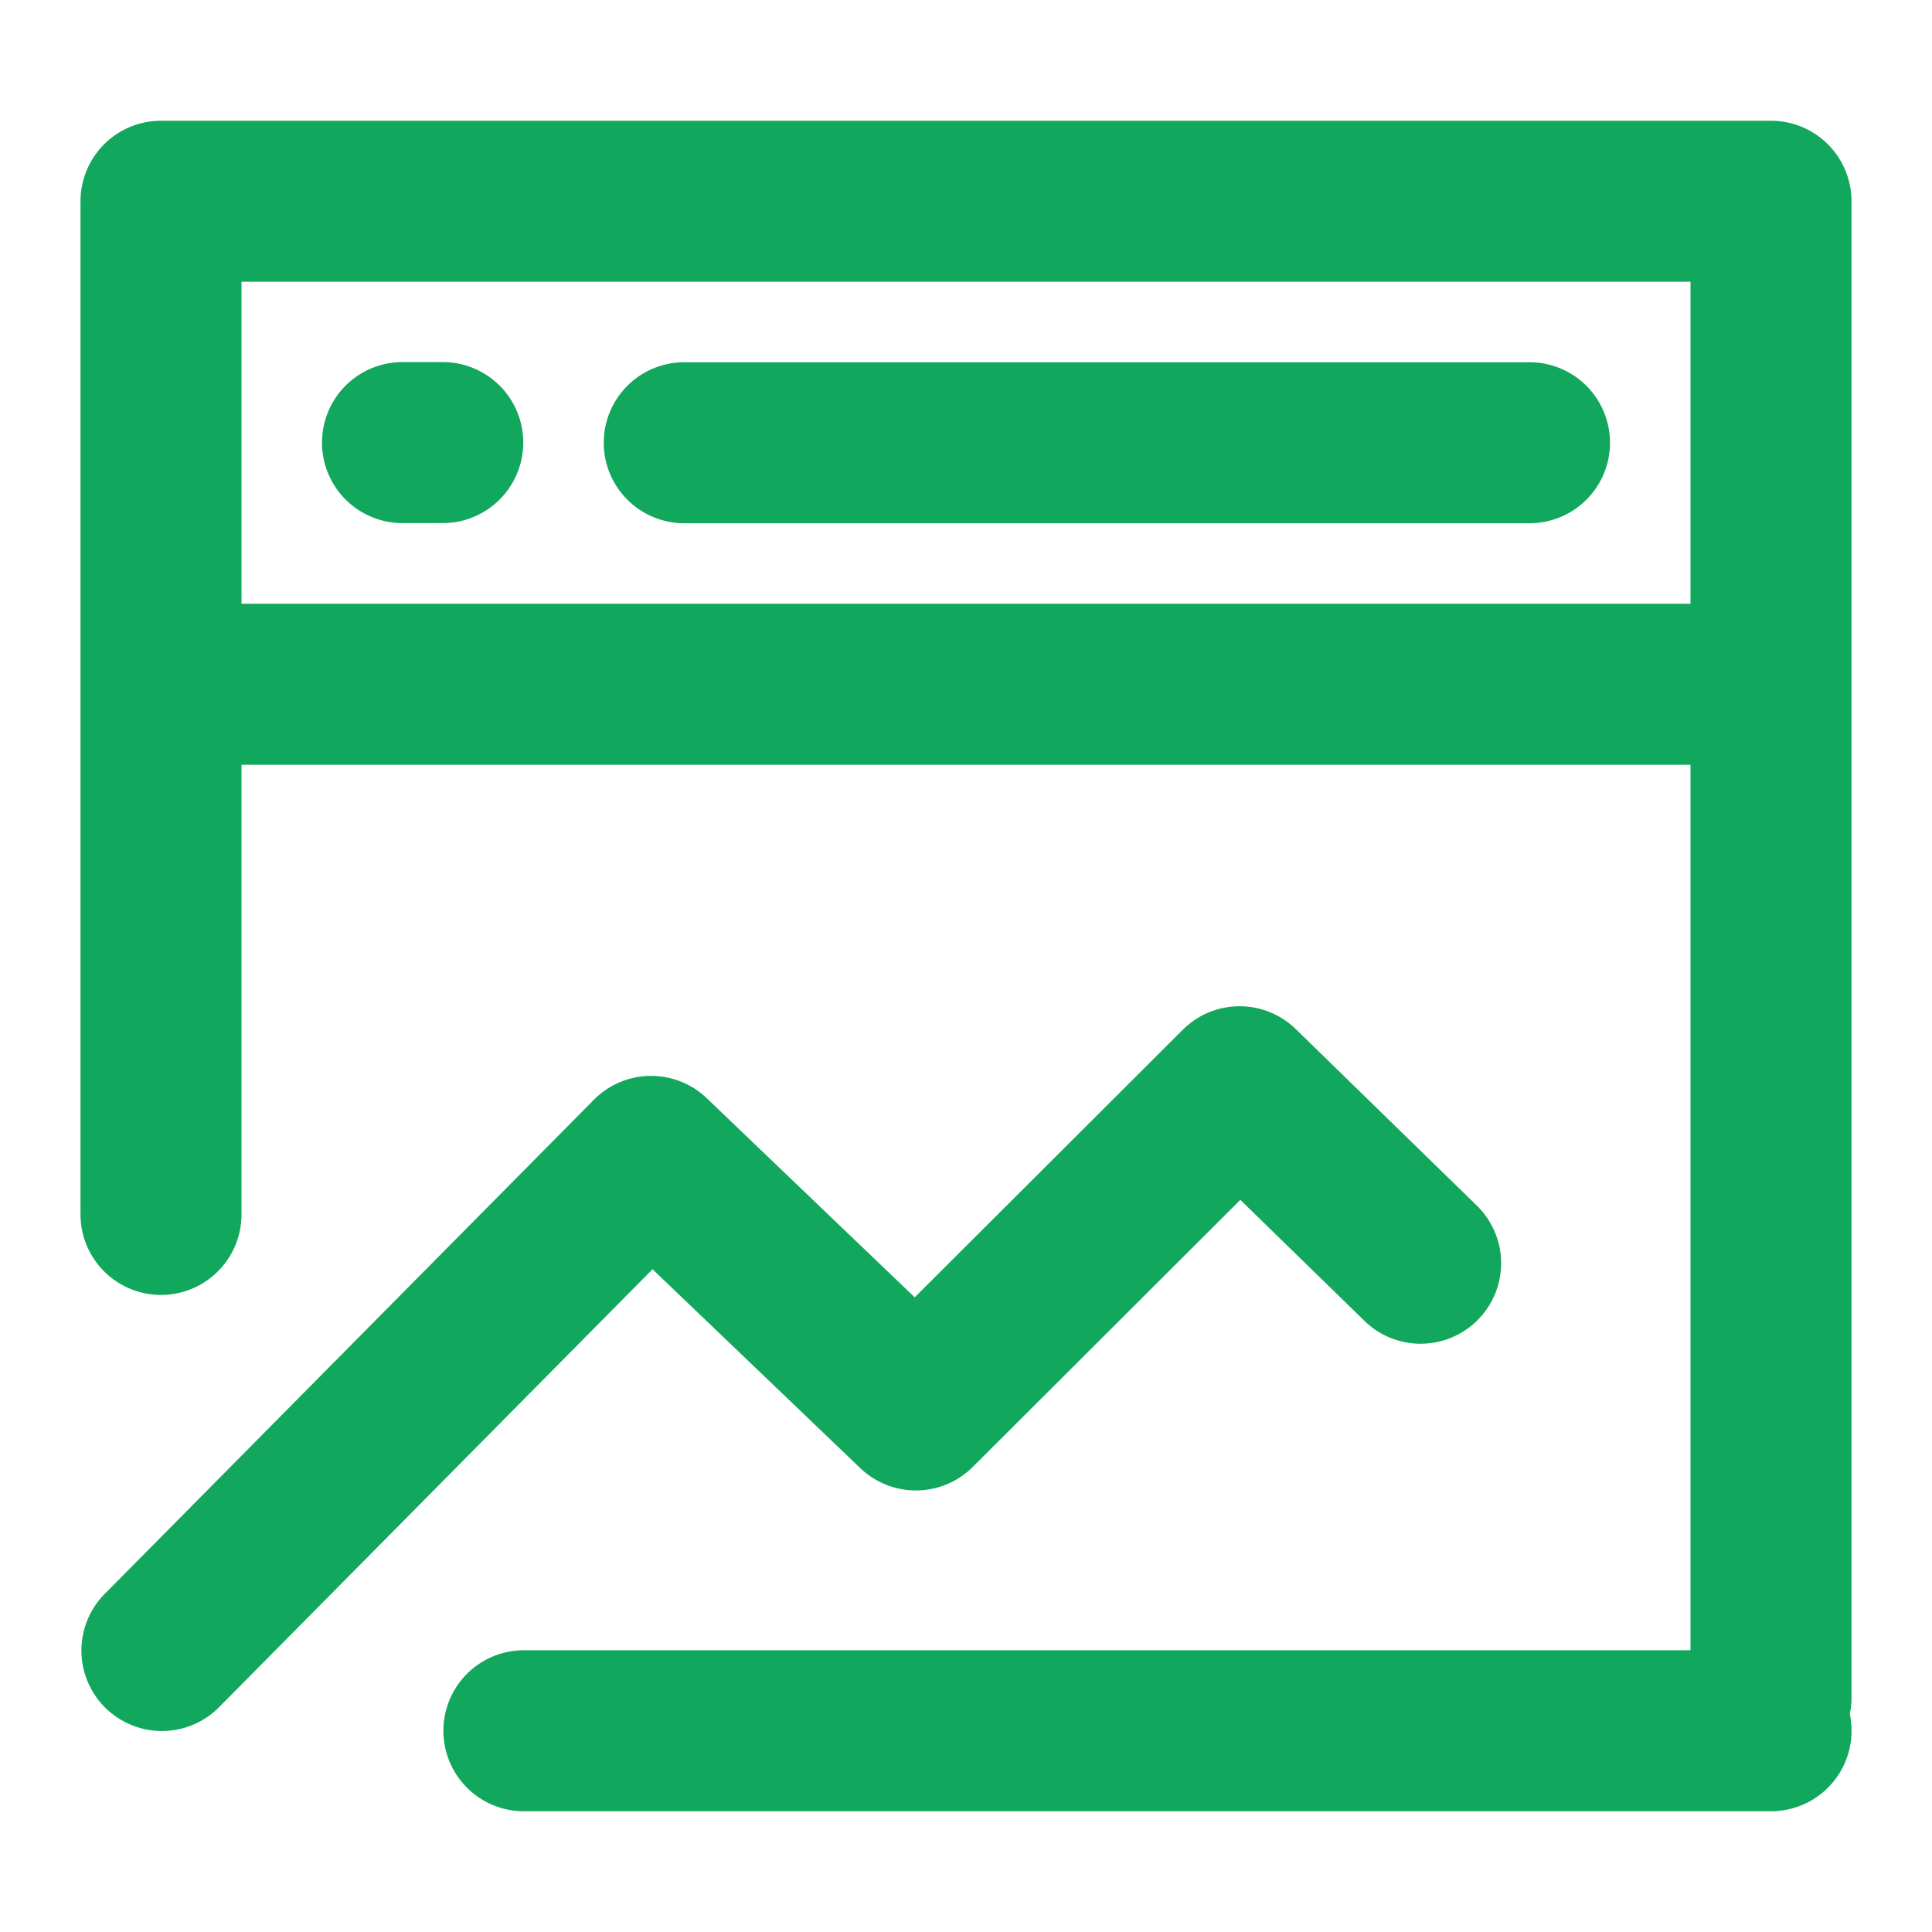 <svg width="24" height="24" fill="none" xmlns="http://www.w3.org/2000/svg"><path fill-rule="evenodd" clip-rule="evenodd" d="M1 2.5a1 1 0 011-1h20a1 1 0 011 1v18.586c0 .07-.007.14-.021.207A1 1 0 0122 22.5H6.508a1 1 0 110-2H21v-11H3v5.586a1 1 0 11-2 0V2.5zm2 5v-4h18v4H3zm1-2.002a1 1 0 011-1h.5a1 1 0 010 2H5a1 1 0 01-1-1zm3.5.002a1 1 0 011-1H19a1 1 0 110 2H8.5a1 1 0 01-1-1zm7.193 7.292a1 1 0 011.404-.008l2.24 2.184a1 1 0 11-1.396 1.432l-1.533-1.495-3.324 3.318a1 1 0 01-1.398.014l-2.58-2.47-5.395 5.451a1 1 0 01-1.422-1.406l6.088-6.15a1 1 0 011.402-.02l2.584 2.474 3.33-3.324z" fill="#11A75C"/></svg>
